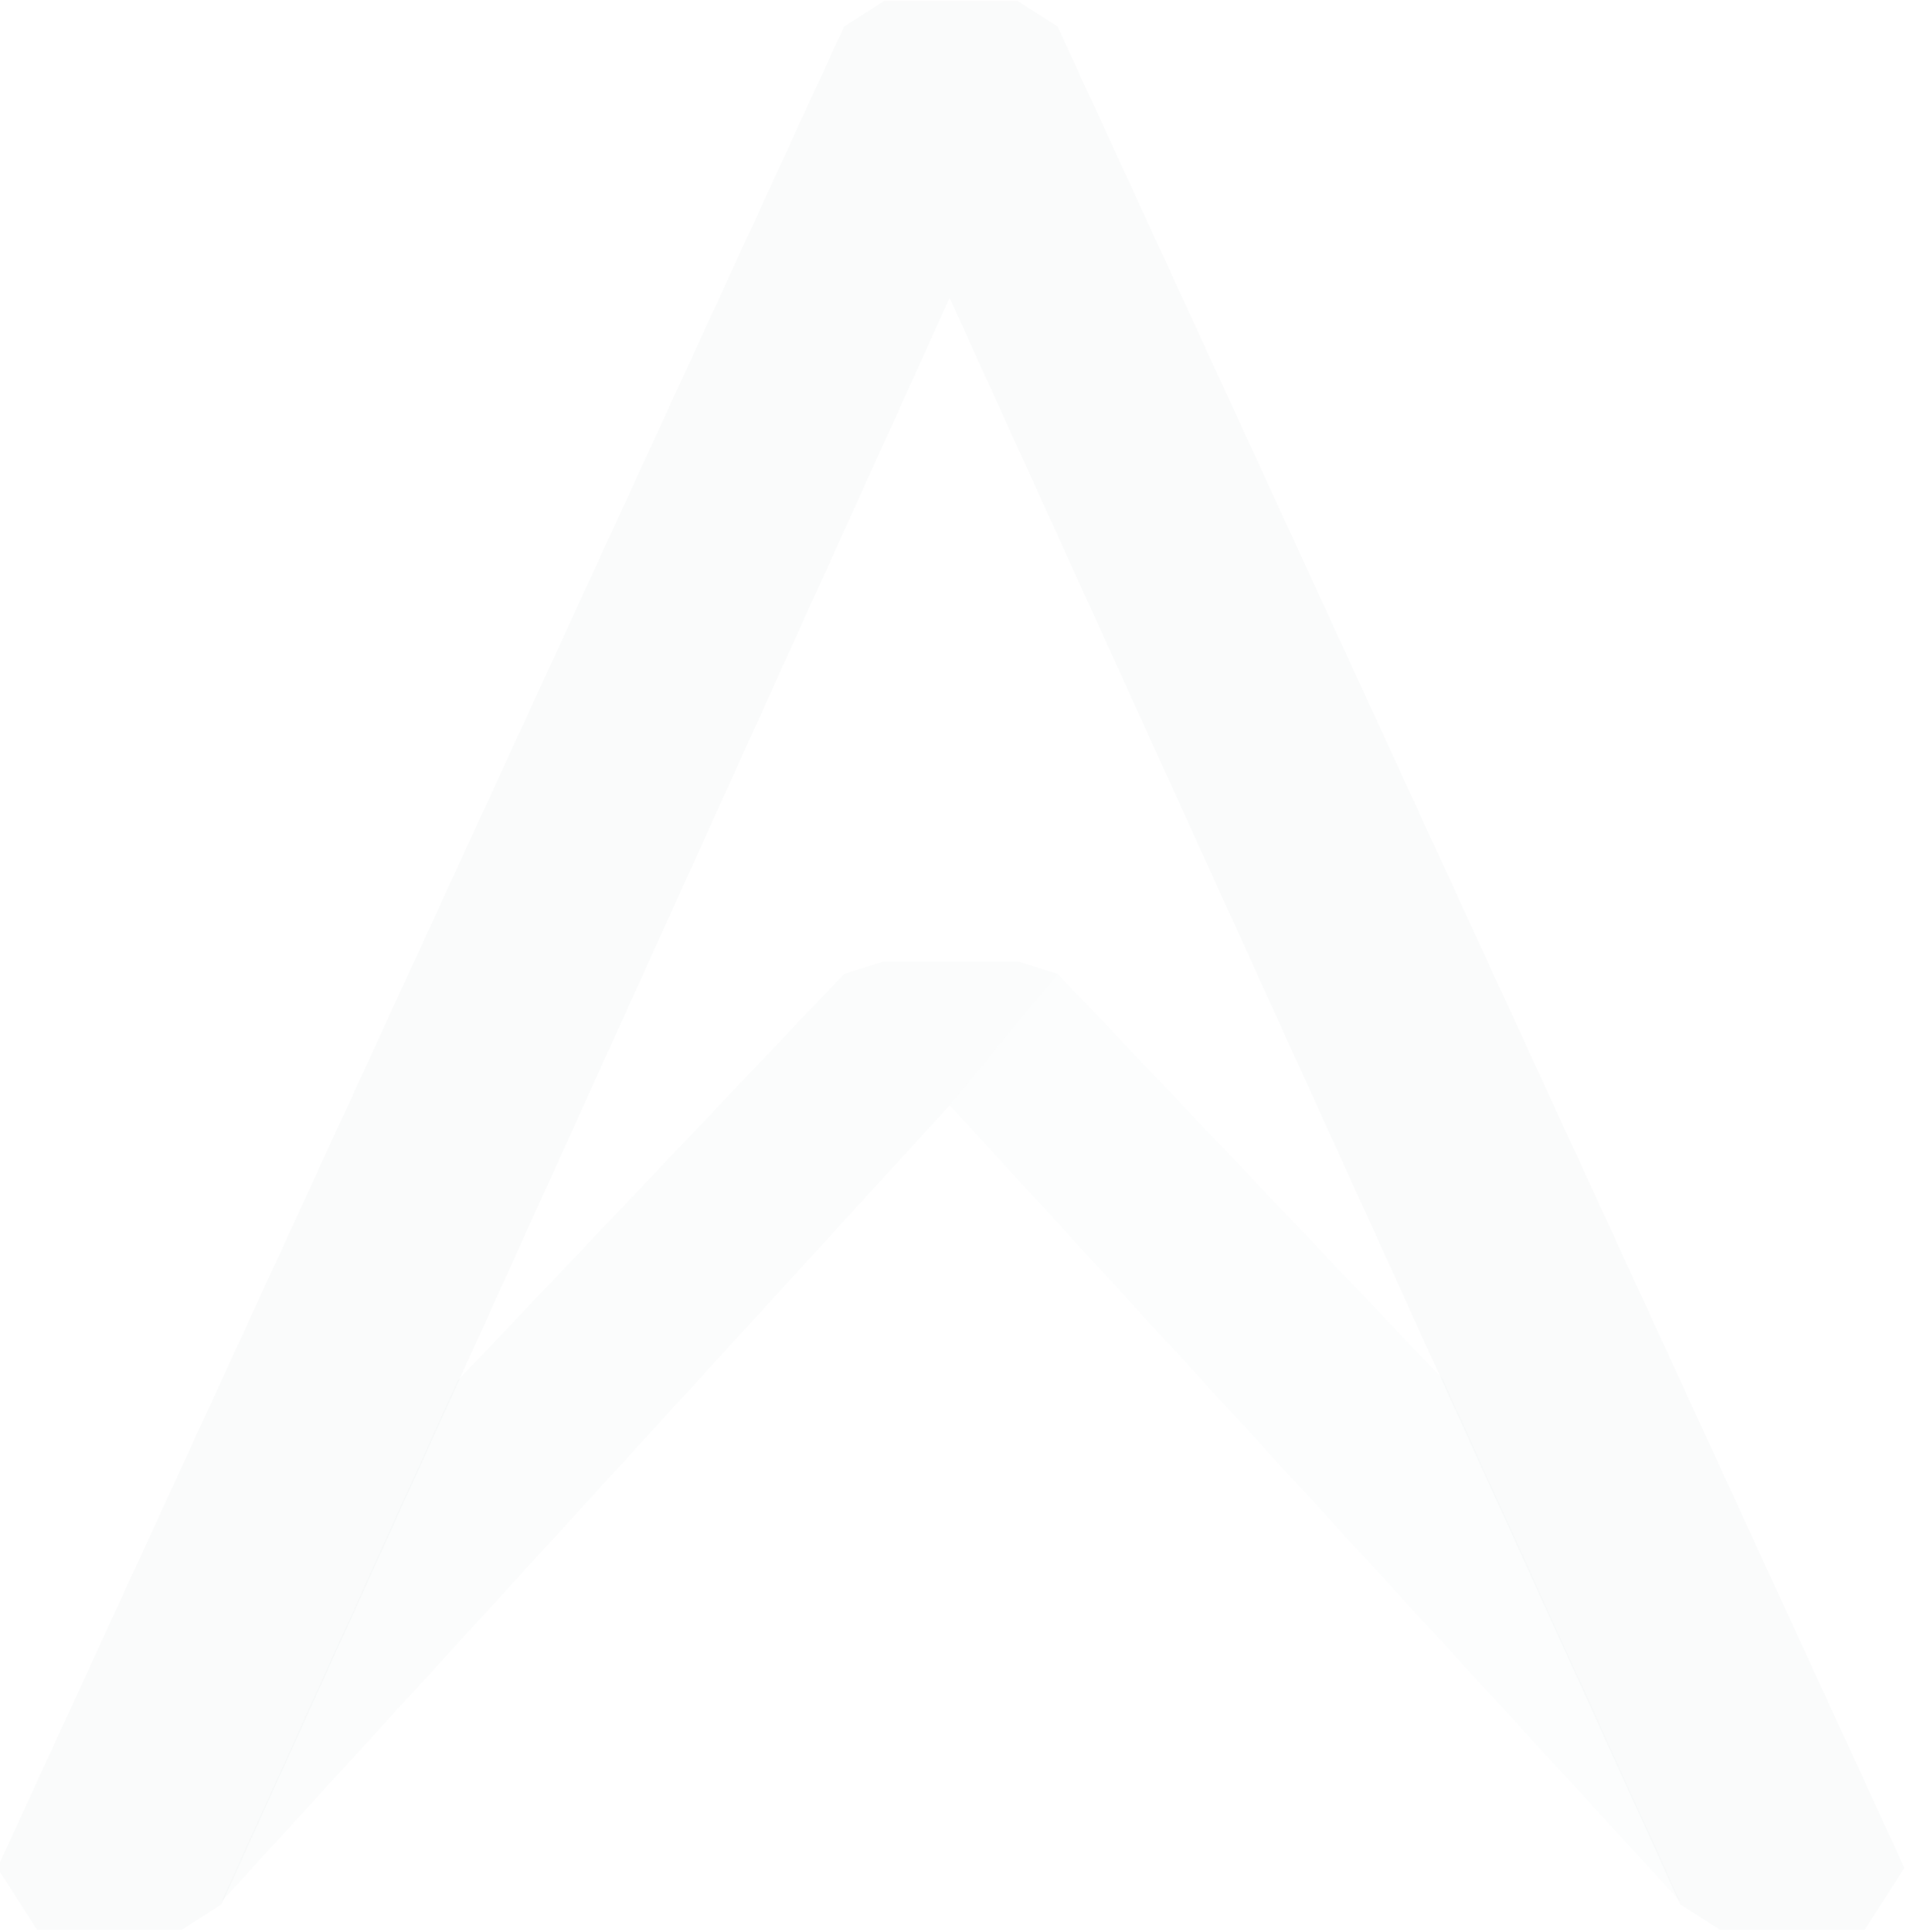 <?xml version="1.0" encoding="UTF-8" standalone="no"?>
<svg
   xmlns:osb="http://www.openswatchbook.org/uri/2009/osb"
   xmlns:dc="http://purl.org/dc/elements/1.1/"
   xmlns:cc="http://creativecommons.org/ns#"
   xmlns:rdf="http://www.w3.org/1999/02/22-rdf-syntax-ns#"
   xmlns:svg="http://www.w3.org/2000/svg"
   xmlns="http://www.w3.org/2000/svg"
   xmlns:xlink="http://www.w3.org/1999/xlink"
   xmlns:sodipodi="http://sodipodi.sourceforge.net/DTD/sodipodi-0.dtd"
   xmlns:inkscape="http://www.inkscape.org/namespaces/inkscape"
   width="18.159mm"
   height="18.361mm"
   viewBox="0 0 18.159 18.361"
   version="1.1"
   id="svg1289"
   sodipodi:docname="aedify_icon_grey_bg.svg"
   inkscape:version="1.0.2 (e86c870879, 2021-01-15, custom)">
  <sodipodi:namedview
     pagecolor="#ffffff"
     bordercolor="#666666"
     borderopacity="1"
     objecttolerance="10"
     gridtolerance="10"
     guidetolerance="10"
     inkscape:pageopacity="0"
     inkscape:pageshadow="2"
     inkscape:window-width="3440"
     inkscape:window-height="1376"
     id="namedview849"
     showgrid="false"
     inkscape:snap-bbox="true"
     inkscape:bbox-paths="true"
     inkscape:bbox-nodes="true"
     inkscape:snap-bbox-edge-midpoints="true"
     inkscape:snap-bbox-midpoints="true"
     inkscape:object-paths="true"
     inkscape:snap-intersection-paths="true"
     inkscape:snap-smooth-nodes="true"
     inkscape:snap-midpoints="true"
     inkscape:snap-object-midpoints="true"
     inkscape:snap-center="true"
     inkscape:snap-text-baseline="true"
     inkscape:snap-page="true"
     fit-margin-top="0"
     fit-margin-left="0"
     fit-margin-right="0"
     fit-margin-bottom="0"
     inkscape:zoom="8.3156451"
     inkscape:cx="103.08475"
     inkscape:cy="25.074728"
     inkscape:window-x="0"
     inkscape:window-y="36"
     inkscape:window-maximized="1"
     inkscape:current-layer="svg1289"
     inkscape:document-rotation="0" />
  <defs
     id="defs1283">
    <linearGradient
       xlink:href="#3282-darkvar"
       id="linearGradient332"
       gradientUnits="userSpaceOnUse"
       x1="-707.791"
       y1="702.985"
       x2="-707.791"
       y2="615.213" />
    <linearGradient
       gradientTransform="rotate(-30)"
       spreadMethod="pad"
       y2="0.3"
       x2="-0.1"
       y1="1.2"
       x1="0.3"
       id="3282-darkvar"
       osb:paint="gradient">
      <stop
         id="stop3278"
         stop-opacity="1"
         stop-color="#ffffff"
         offset="0%"
         style="stop-color:#83939c;stop-opacity:0.05" />
      <stop
         id="stop3280"
         stop-opacity="1"
         stop-color="#000000"
         offset="100%"
         style="stop-color:#a6b1b8;stop-opacity:0.05" />
    </linearGradient>
  </defs>
  <g
     id="layer1"
     transform="translate(-120.874,-36.243)">
    <g
       id="layer1-3-65-7"
       transform="matrix(0.329,0,0,0.329,116.866,33.7)">
      <g
         id="g5677-2-2-6-8-7-7-6-5"
         transform="matrix(0.632,0,0,0.632,-385.977,293.184)"
         style="fill:#002255;fill-opacity:1;stroke:#002255;stroke-width:3;stroke-miterlimit:4;stroke-dasharray:none">
        <g
           id="g4544-3-92-1-9-0-1-49-8-0-3-2-3-5"
           style="opacity:1;fill:#bbc5d4;fill-opacity:1;stroke:#002255;stroke-width:3;stroke-miterlimit:4;stroke-dasharray:none"
           transform="matrix(1,0,0,0.484,463.866,-837.78)">
          <path
             id="path5413-0-5-8-5-5-3-7-2-7-6"
             style="color:#000000;font-style:normal;font-variant:normal;font-weight:300;font-stretch:normal;font-size:72px;line-height:1;font-family:'Montserrat Light Alt1';font-variant-ligatures:none;font-variant-position:normal;font-variant-caps:normal;font-variant-numeric:normal;font-variant-alternates:normal;font-variant-east-asian:normal;font-feature-settings:normal;font-variation-settings:normal;text-indent:0;text-align:center;text-decoration:none;text-decoration-line:none;text-decoration-style:solid;text-decoration-color:#000000;letter-spacing:normal;word-spacing:normal;text-transform:none;writing-mode:lr-tb;direction:ltr;text-orientation:mixed;dominant-baseline:auto;baseline-shift:baseline;text-anchor:middle;white-space:normal;shape-padding:0;shape-margin:0;inline-size:0;clip-rule:nonzero;display:inline;overflow:visible;visibility:visible;isolation:auto;mix-blend-mode:normal;color-interpolation:sRGB;color-interpolation-filters:linearRGB;solid-color:#000000;solid-opacity:1;vector-effect:none;fill:#c1cfd7;fill-opacity:0.05;fill-rule:nonzero;stroke:none;stroke-width:2.784;stroke-linecap:round;stroke-linejoin:bevel;stroke-miterlimit:4;stroke-dasharray:none;stroke-dashoffset:0;stroke-opacity:1;color-rendering:auto;image-rendering:auto;shape-rendering:auto;text-rendering:auto;enable-background:accumulate;stop-color:#000000;stop-opacity:1"
             d="m -430.611,1120.84 33.406,36.42 -10.862,-23.896 -17.605,-18.536 z"
             transform="matrix(1,0,0,2.065,640.167,-1412.402)"
             sodipodi:nodetypes="ccccc" />
          <path
             id="path4546-61-8-2-8-0-7-0-61-0-8-0-4-2"
             style="color:#000000;font-style:normal;font-variant:normal;font-weight:300;font-stretch:normal;font-size:72px;line-height:1;font-family:'Montserrat Light Alt1';font-variant-ligatures:none;font-variant-position:normal;font-variant-caps:normal;font-variant-numeric:normal;font-variant-alternates:normal;font-variant-east-asian:normal;font-feature-settings:normal;font-variation-settings:normal;text-indent:0;text-align:center;text-decoration:none;text-decoration-line:none;text-decoration-style:solid;text-decoration-color:#000000;letter-spacing:normal;word-spacing:normal;text-transform:none;writing-mode:lr-tb;direction:ltr;text-orientation:mixed;dominant-baseline:auto;baseline-shift:baseline;text-anchor:middle;white-space:normal;shape-padding:0;shape-margin:0;inline-size:0;clip-rule:nonzero;display:inline;overflow:visible;visibility:visible;isolation:auto;mix-blend-mode:normal;color-interpolation:sRGB;color-interpolation-filters:linearRGB;solid-color:#000000;solid-opacity:1;vector-effect:none;fill:#a7bbc7;fill-opacity:0.05;fill-rule:nonzero;stroke:none;stroke-width:2.784;stroke-linecap:round;stroke-linejoin:bevel;stroke-miterlimit:4;stroke-dasharray:none;stroke-dashoffset:0;stroke-opacity:1;color-rendering:auto;image-rendering:auto;shape-rendering:auto;text-rendering:auto;enable-background:accumulate;stop-color:#000000;stop-opacity:1"
             d="m -425.672,1114.828 -1.816,-0.562 h -3.123 -3.01 l -1.816,0.562 -17.666,18.602 c 0,0 -10.799,23.829 -10.799,23.829 l 33.291,-36.418"
             transform="matrix(1,0,0,2.065,640.167,-1412.402)"
             sodipodi:nodetypes="cccccccc" />
        </g>
        <g
           id="g4544-3-92-3-3-9-4-15-4-7-2-52-9"
           style="opacity:1;fill:#05285b;fill-opacity:1;stroke:#002255;stroke-width:3;stroke-miterlimit:4;stroke-dasharray:none"
           transform="translate(463.866,-1339.734)">
          <path
             id="path4546-61-8-8-1-2-8-9-4-4-1-5-1"
             style="color:#000000;font-style:normal;font-variant:normal;font-weight:300;font-stretch:normal;font-size:72px;line-height:1;font-family:'Montserrat Light Alt1';font-variant-ligatures:none;font-variant-position:normal;font-variant-caps:normal;font-variant-numeric:normal;font-variant-alternates:normal;font-variant-east-asian:normal;font-feature-settings:normal;font-variation-settings:normal;text-indent:0;text-align:center;text-decoration:none;text-decoration-line:none;text-decoration-style:solid;text-decoration-color:#000000;letter-spacing:normal;word-spacing:normal;text-transform:none;writing-mode:lr-tb;direction:ltr;text-orientation:mixed;dominant-baseline:auto;baseline-shift:baseline;text-anchor:middle;white-space:normal;shape-padding:0;shape-margin:0;inline-size:0;clip-rule:nonzero;display:inline;overflow:visible;visibility:visible;isolation:auto;mix-blend-mode:normal;color-interpolation:sRGB;color-interpolation-filters:linearRGB;solid-color:#000000;solid-opacity:1;vector-effect:none;fill:url(#linearGradient332);fill-opacity:1;fill-rule:nonzero;stroke:none;stroke-width:4;stroke-linecap:round;stroke-linejoin:bevel;stroke-miterlimit:4;stroke-dasharray:none;stroke-dashoffset:0;stroke-opacity:1;color-rendering:auto;image-rendering:auto;shape-rendering:auto;text-rendering:auto;enable-background:accumulate;stop-color:#000000;stop-opacity:1"
             d="m -710.801,614.924 -1.816,1.164 -38.717,84.168 1.816,2.836 h 6.613 l 1.822,-1.174 33.291,-73.422 33.406,73.424 1.82,1.172 h 6.613 l 1.818,-2.836 -38.719,-84.168 -1.816,-1.164 z"
             transform="translate(917.346,273.191)" />
        </g>
      </g>
    </g>
  </g>
</svg>
